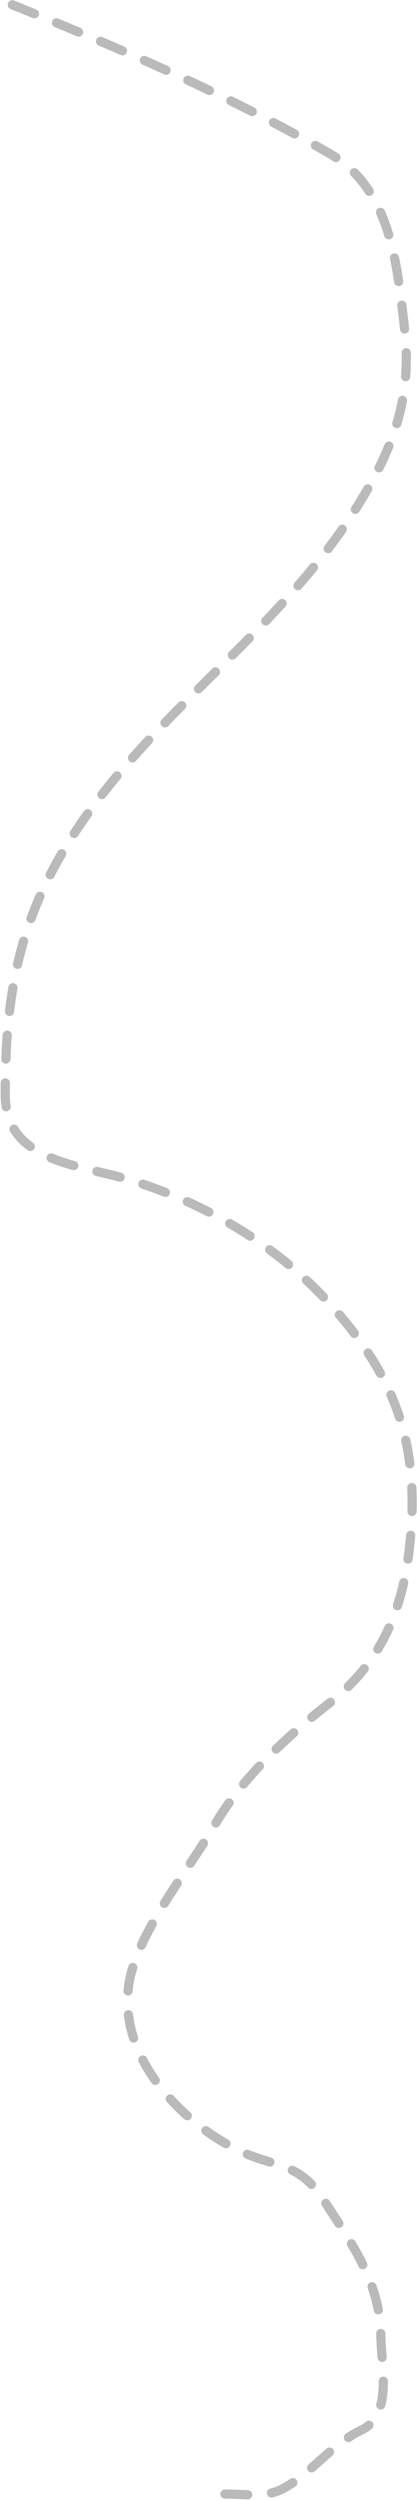 <?xml version="1.0" encoding="UTF-8"?> <svg xmlns="http://www.w3.org/2000/svg" width="227" height="1360" viewBox="0 0 227 1360" fill="none"><path d="M6.702 2.596C64.745 26.037 125.823 52.35 179.884 83.829C212.741 102.96 216.163 143.819 220.179 178.35C224.696 217.203 213.58 245.405 192.744 278.229C150.826 344.264 83.47 387.402 40.567 453.126C10.408 499.327 2.844 540.613 2.844 595.444C2.844 632.12 42.739 633.399 70.145 641.74C112.661 654.68 152.252 678.337 181.598 711.613C216.008 750.631 228.487 786.87 223.179 839.356C219.496 875.777 207.439 904.475 179.455 926.376C156.139 944.623 131.741 967.133 116.869 992.819C103.36 1016.15 76.515 1049.25 70.788 1075.98C62.389 1115.17 94.964 1151.96 128.229 1169C148.801 1179.54 162.202 1175.11 176.24 1196.87C191.452 1220.44 207.008 1241.71 207.318 1270.6C207.495 1286.97 214.062 1313.72 196.602 1322.04C180.108 1329.89 169.2 1346.08 153.306 1354.19C144.397 1358.73 132.203 1356.76 122.442 1356.76" stroke="#BABABA" stroke-width="5" stroke-linecap="round" stroke-dasharray="13 13"></path></svg> 
